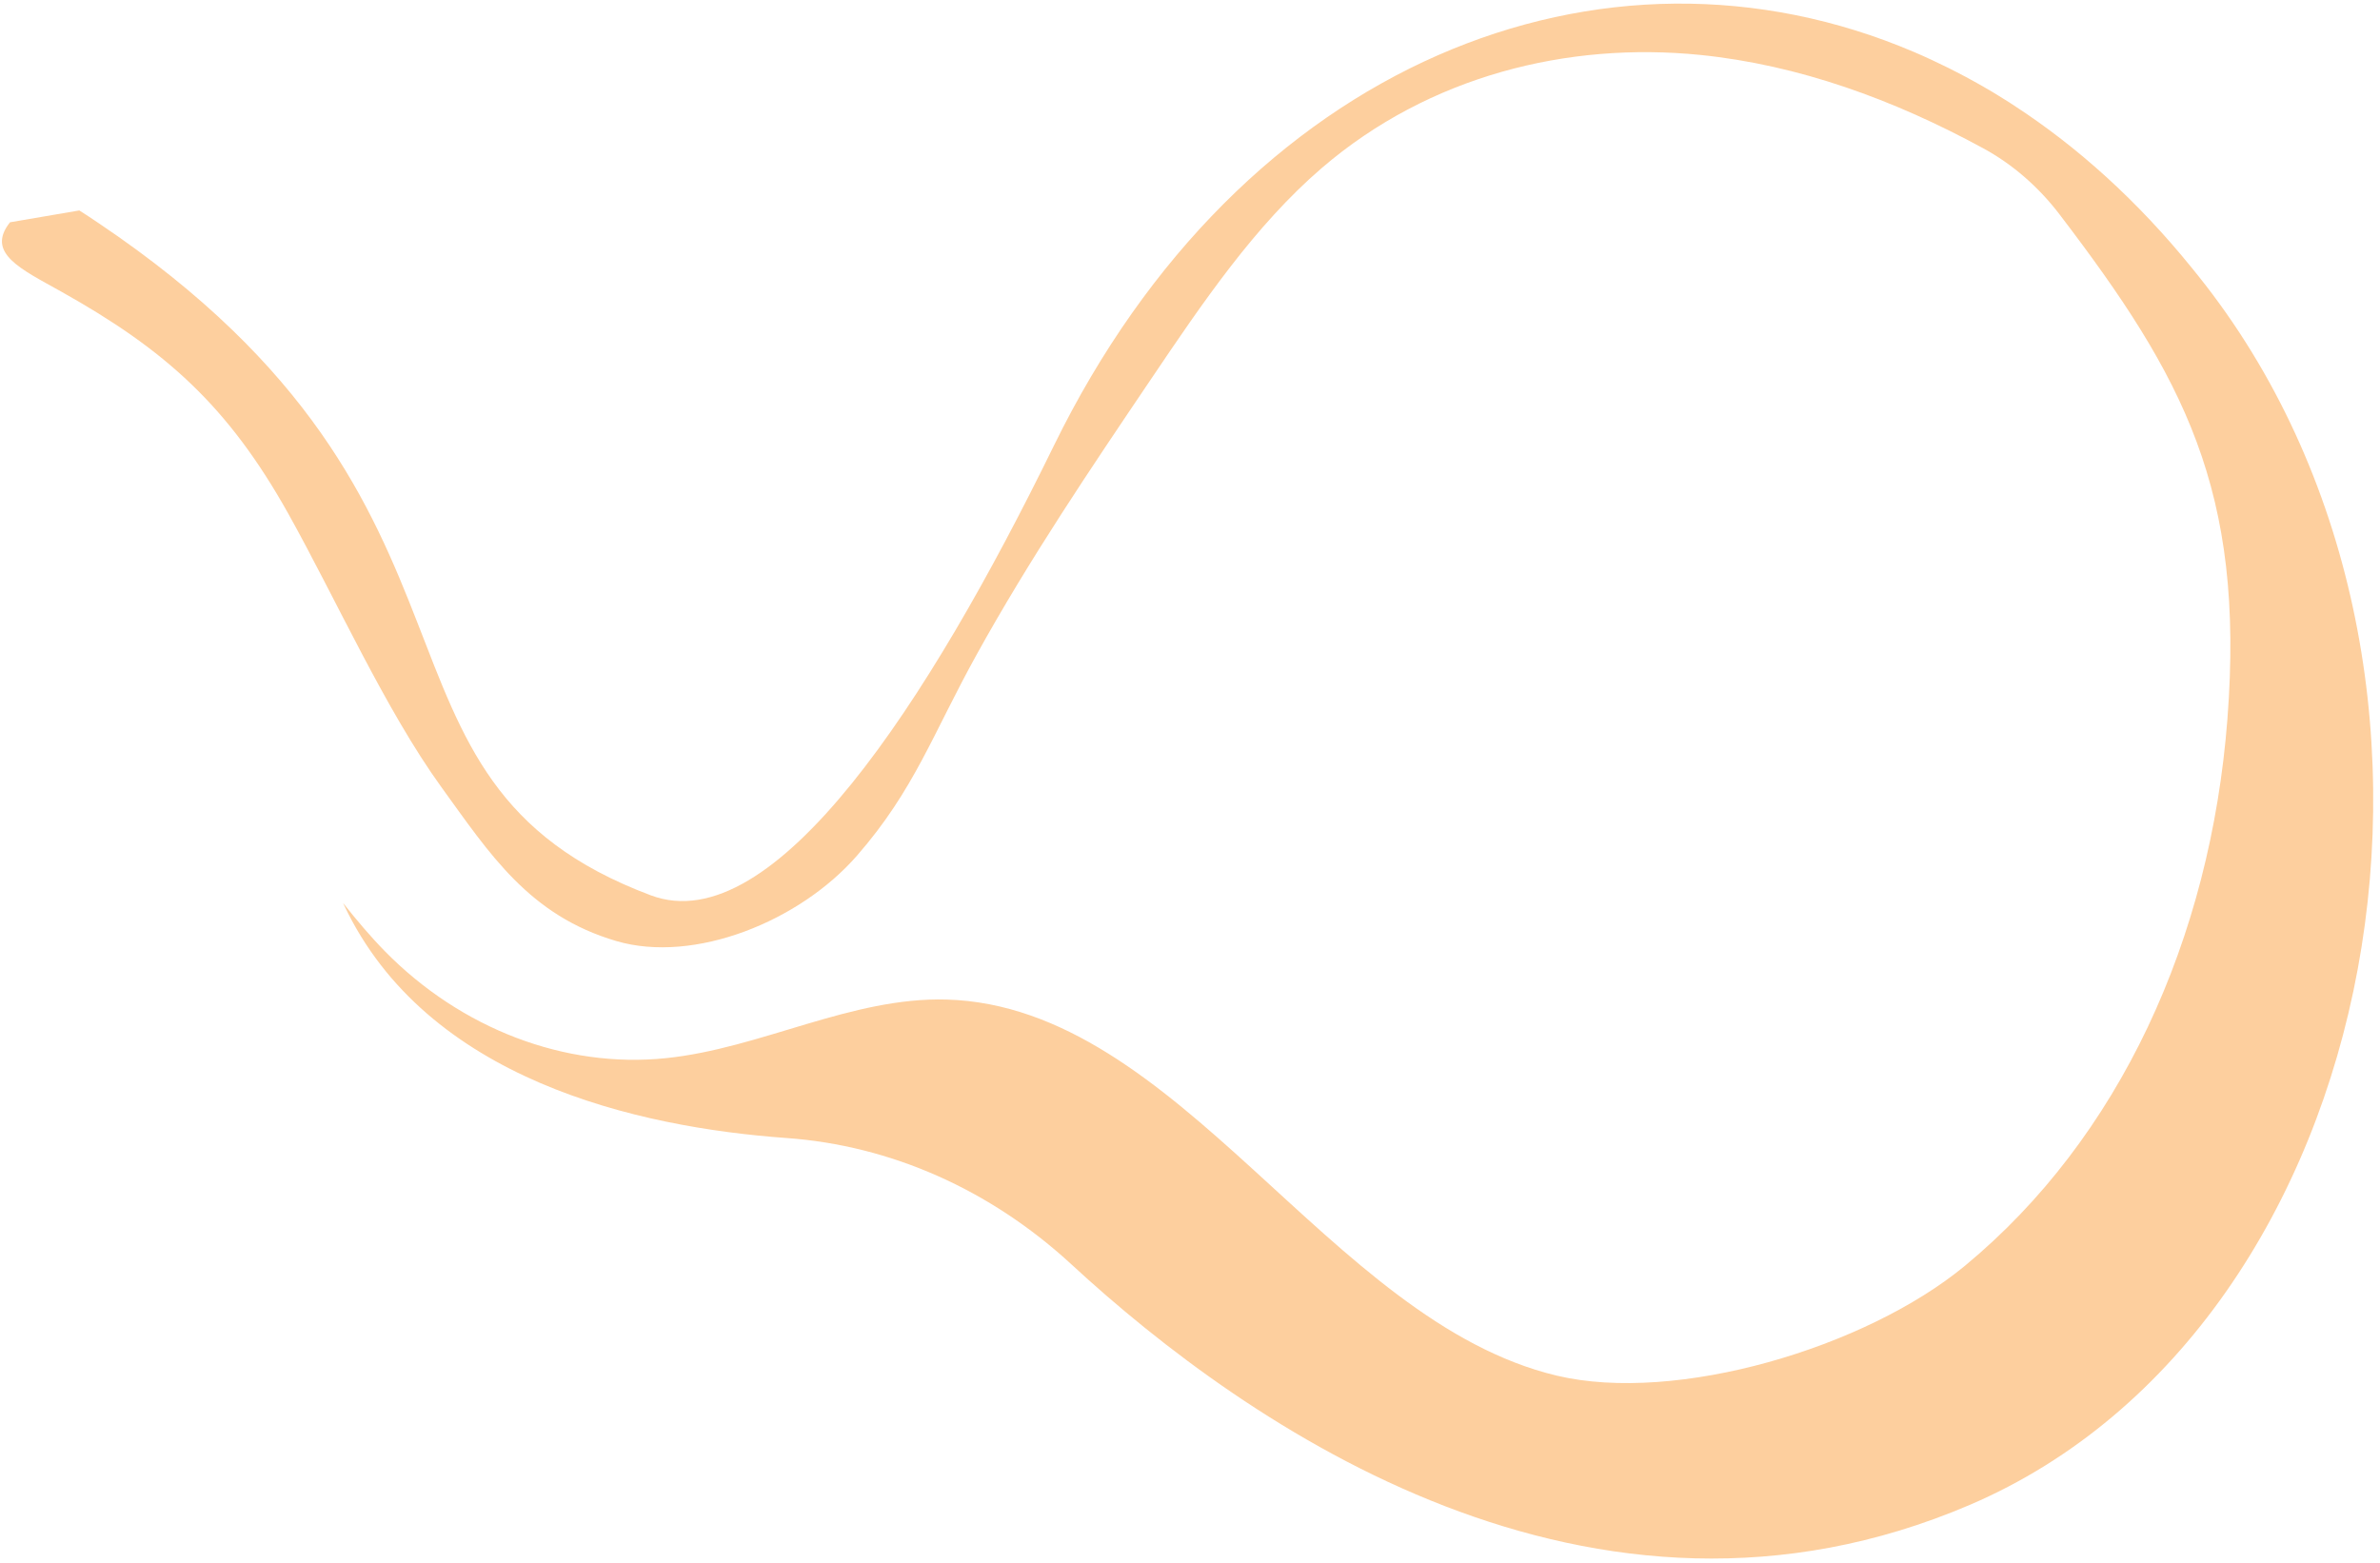 <svg width="201" height="132" viewBox="0 0 201 132" fill="none" xmlns="http://www.w3.org/2000/svg">
<path d="M0.838 18.776C2.859 18.43 4.679 18.121 6.7 17.775C7.235 18.117 7.783 18.475 8.346 18.858C44.255 43.021 28.662 65.772 54.968 75.624C65.355 79.516 78.437 59.261 89.005 37.639C104.845 5.268 135.398 -6.82 161.656 4.397C162.146 4.604 162.636 4.824 163.122 5.052C163.32 5.146 163.518 5.244 163.719 5.337C164.007 5.476 164.292 5.61 164.58 5.752C164.816 5.871 165.049 5.993 165.282 6.111C165.528 6.237 165.775 6.367 166.021 6.498C166.272 6.632 166.525 6.77 166.775 6.909C166.997 7.035 167.223 7.161 167.445 7.287C167.709 7.438 167.973 7.593 168.234 7.747C168.435 7.87 168.637 7.992 168.834 8.114C169.112 8.285 169.394 8.456 169.671 8.635C169.817 8.729 169.967 8.826 170.112 8.924C175.471 12.413 180.538 16.977 185.129 22.652C185.313 22.884 185.504 23.113 185.688 23.345C211.915 56.184 201.718 111.952 166.369 127.102C134.447 140.777 105.317 120.482 90.499 106.806C83.605 100.447 75.201 96.754 66.446 96.123C53.801 95.215 36.014 91.193 29.051 76.434C29.026 76.385 29.002 76.324 28.978 76.275C30.099 77.696 31.263 79.077 32.506 80.347C38.959 86.914 47.724 90.256 56.232 89.377C64.254 88.555 71.902 84.194 79.948 84.426C99.635 84.996 112.165 111.594 131.471 116.191C141.549 118.589 157.548 113.858 165.952 106.908C178.985 96.131 186.688 79.337 188.115 60.719C189.598 41.405 184.42 31.849 173.957 18.137C173.95 18.125 173.939 18.117 173.933 18.105C172.134 15.748 169.939 13.858 167.494 12.527C159.927 8.403 151.894 5.484 143.601 4.641C132.408 3.509 120.698 6.404 111.637 14.184C105.98 19.049 101.552 25.58 97.201 32.033C92.079 39.617 86.949 47.211 82.462 55.325C78.774 61.985 77.218 66.72 72.377 72.269C67.54 77.827 58.632 81.413 52.062 79.488C44.675 77.322 41.355 72.111 37.285 66.496C32.544 59.941 28.37 50.59 24.355 43.4C19.247 34.256 13.927 29.529 5.165 24.627C1.765 22.722 -1.218 21.378 0.841 18.781L0.838 18.776Z" fill="#FDCF9E"/>
</svg>
